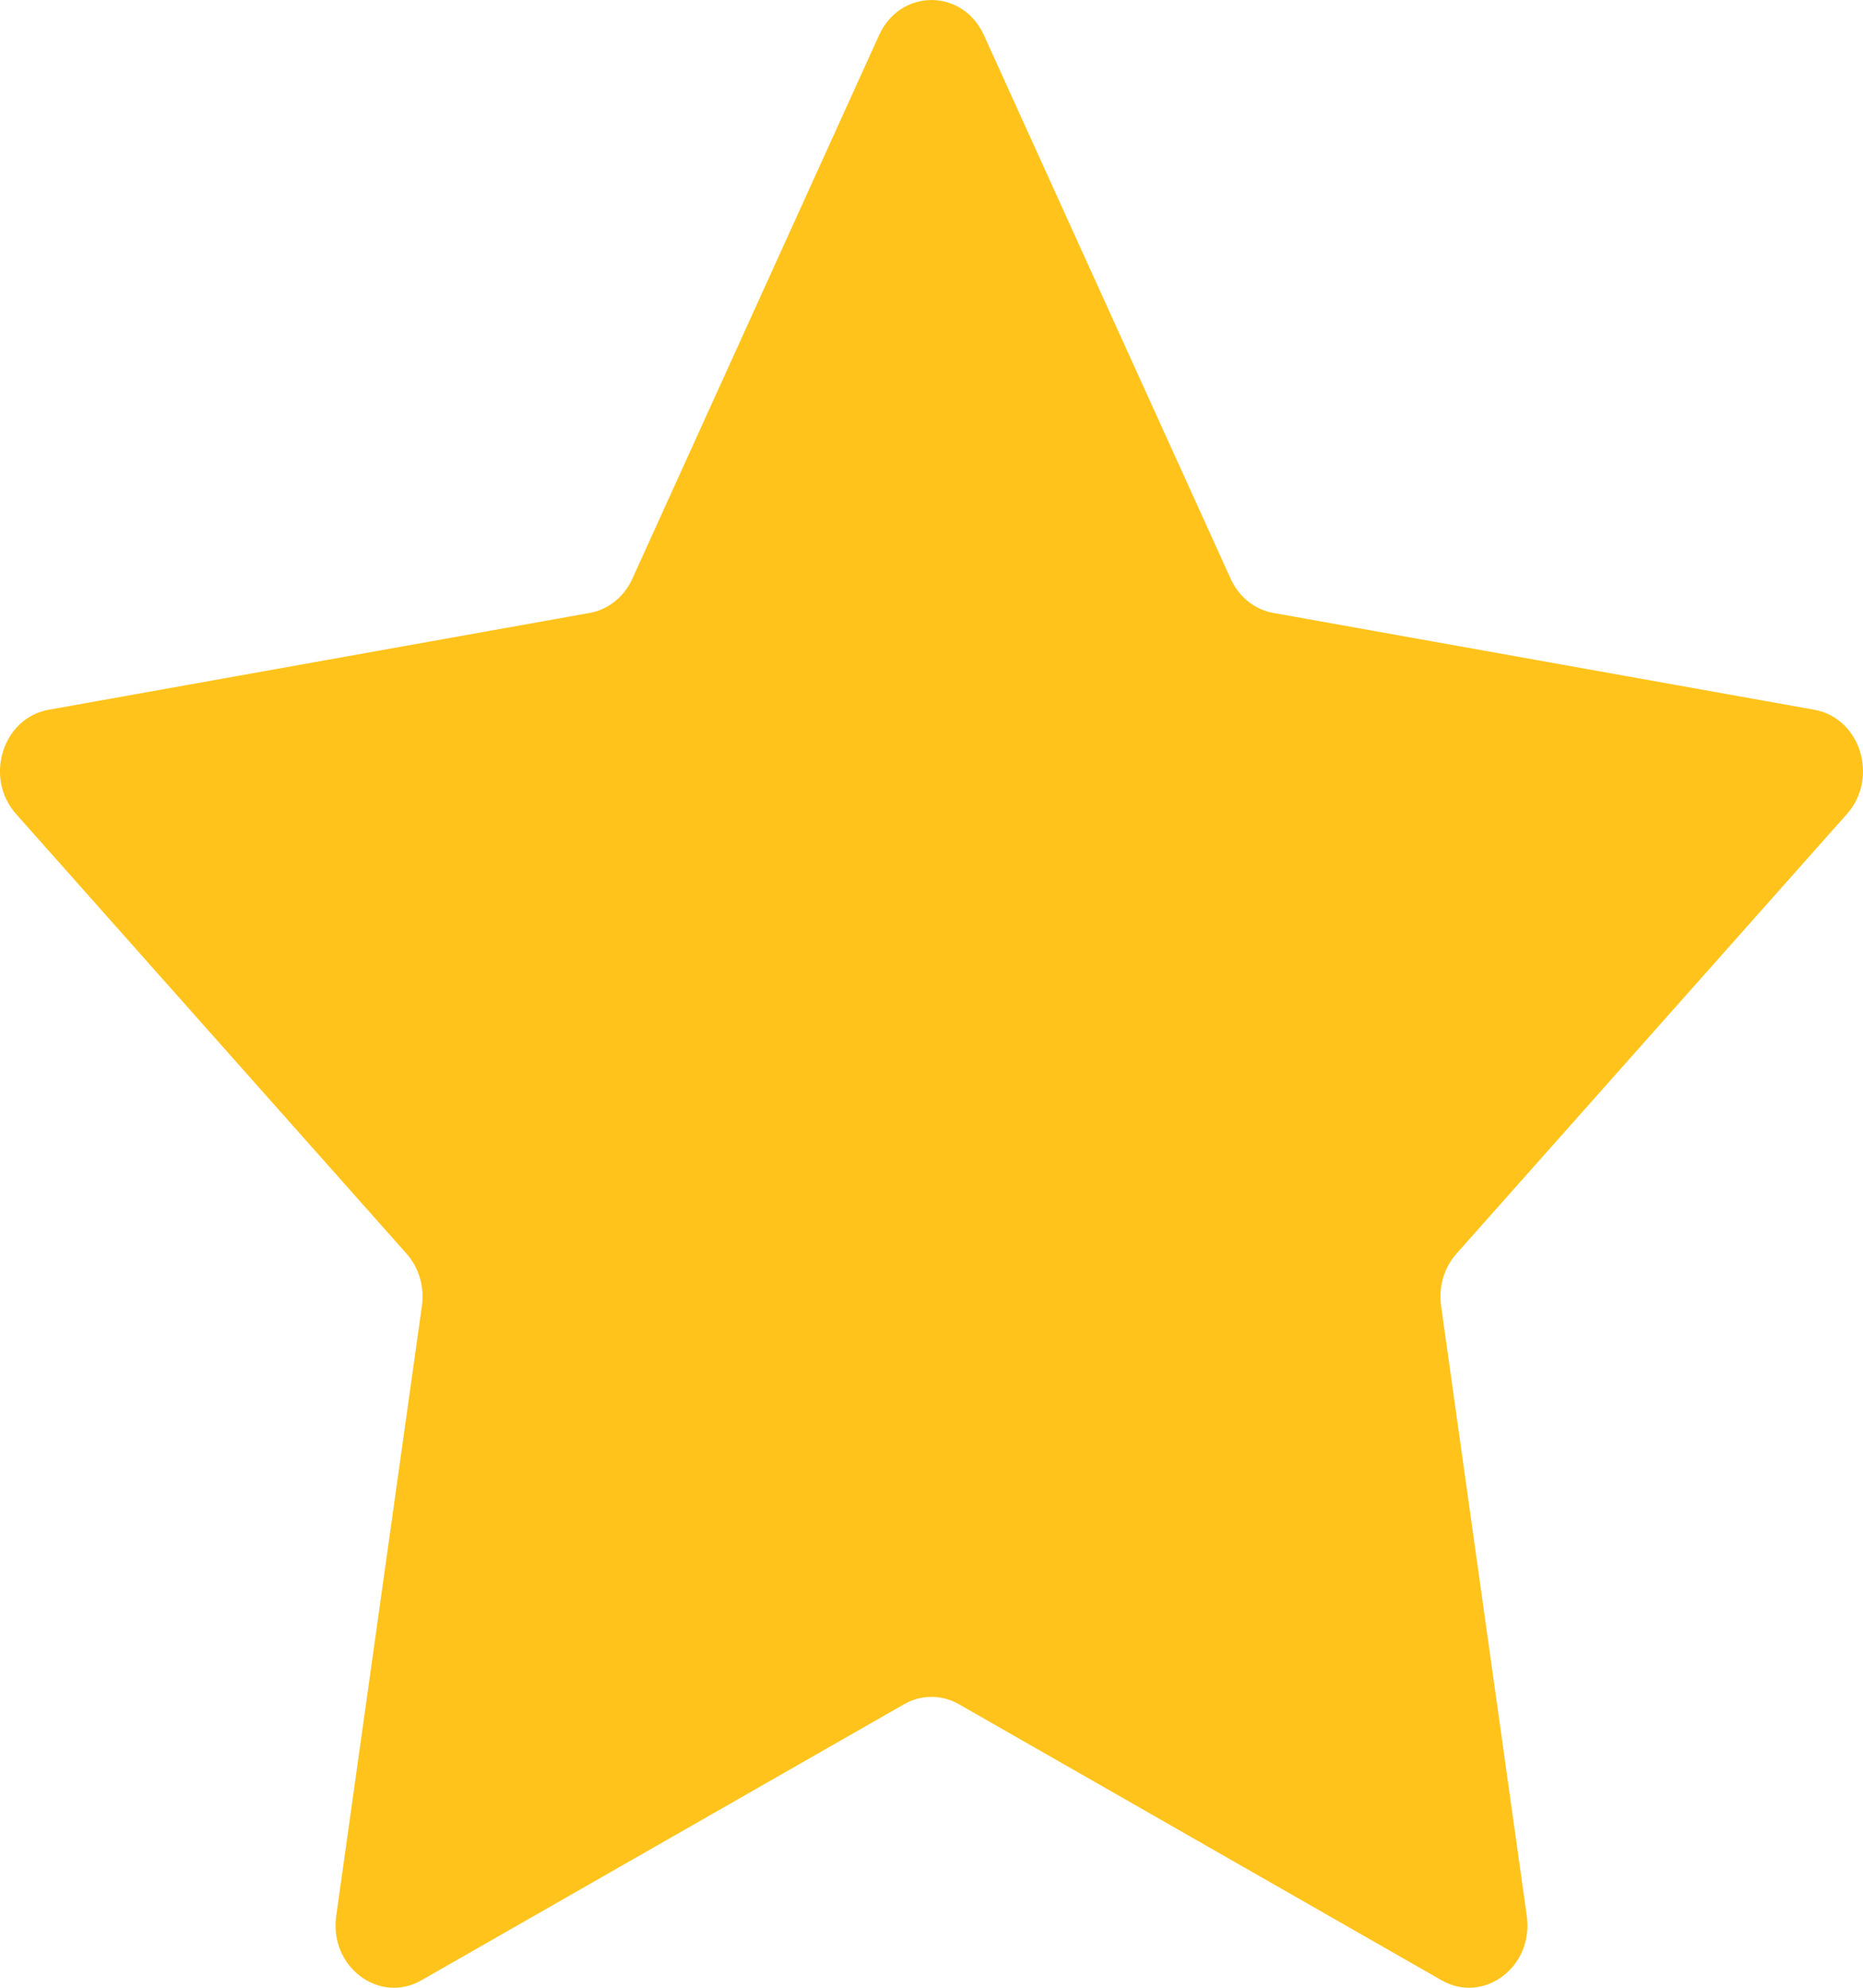 <svg width="15" height="16" viewBox="0 0 15 16" fill="none" xmlns="http://www.w3.org/2000/svg">
<path d="M7.078 0.283C7.249 -0.094 7.751 -0.094 7.922 0.283L9.909 4.659C9.975 4.805 10.104 4.908 10.254 4.934L14.608 5.713C14.979 5.779 15.13 6.261 14.87 6.553L11.727 10.091C11.627 10.203 11.582 10.358 11.603 10.511L12.293 15.423C12.35 15.831 11.947 16.134 11.607 15.94L7.721 13.718C7.583 13.639 7.417 13.639 7.279 13.718L3.393 15.94C3.053 16.134 2.65 15.831 2.707 15.423L3.397 10.511C3.418 10.358 3.373 10.203 3.273 10.091L0.13 6.553C-0.13 6.261 0.021 5.779 0.392 5.713L4.746 4.934C4.896 4.908 5.025 4.805 5.091 4.659L7.078 0.283Z" fill="#FFC31B"/>
</svg>
